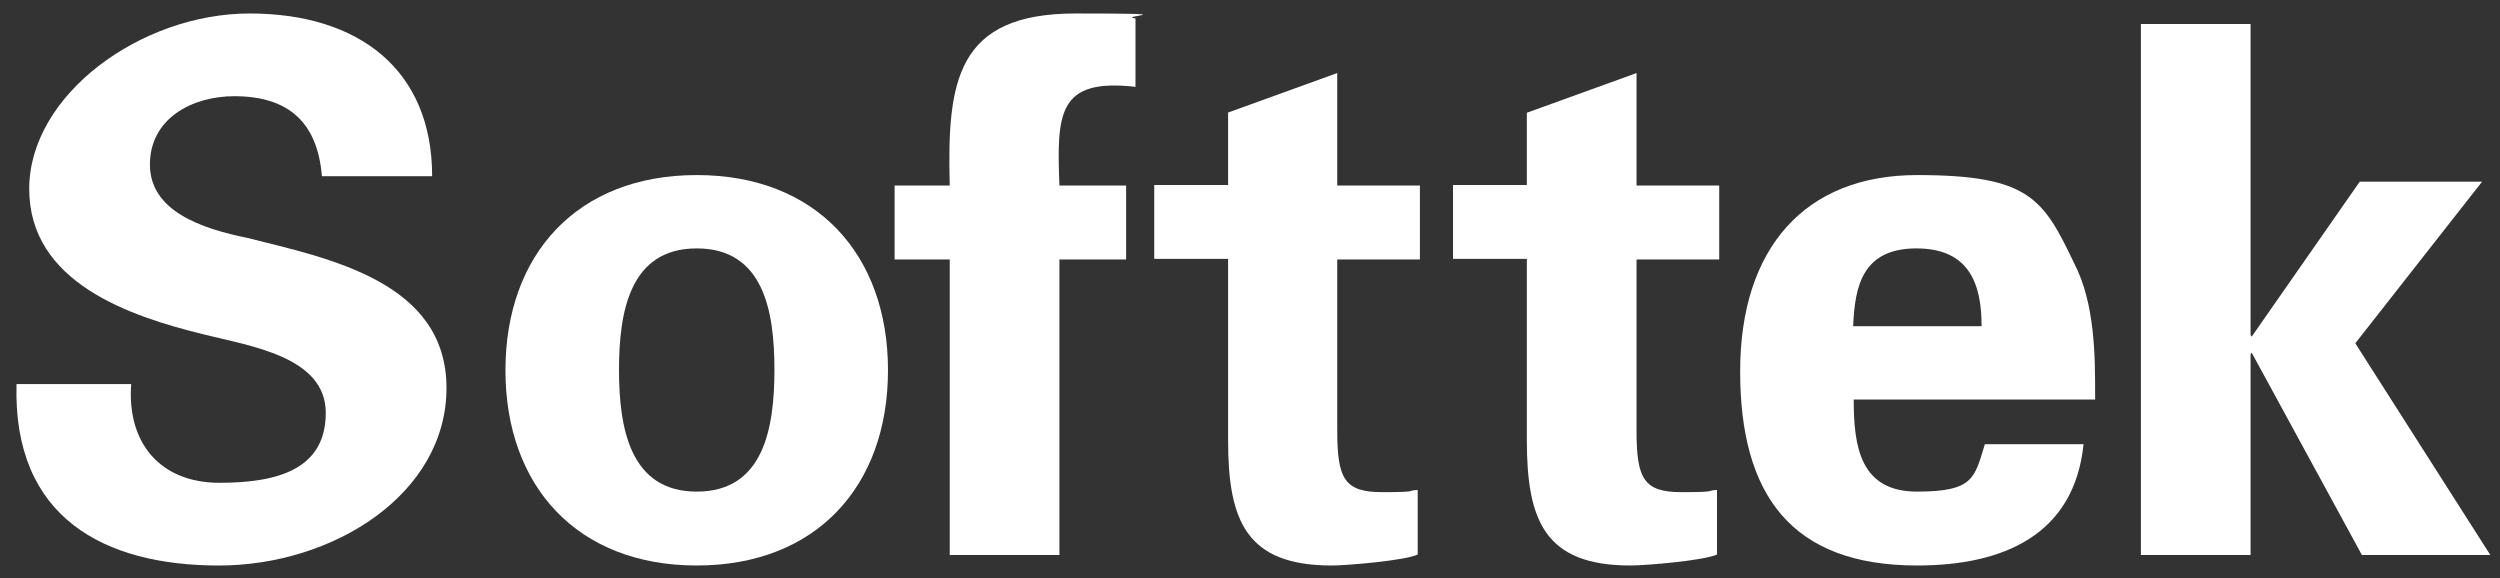 <svg width="160" height="37" viewBox="0 0 160 37" fill="none" xmlns="http://www.w3.org/2000/svg">
<rect x="0" y="0" width="160" height="37" fill="#333333" stroke="none"/>
<g clip-path="url(#clip0_21321_1114)">
<path d="M14.993 6.157C12.312 6.157 9.595 7.569 9.595 10.534C9.595 13.499 12.876 14.628 15.839 15.228C21.025 16.534 28.575 18.016 28.575 24.828C28.575 31.64 21.307 36.193 14.005 36.193C6.703 36.193 0.811 33.157 1.058 24.581H8.396C8.114 28.357 10.266 30.899 14.04 30.899C17.815 30.899 20.849 30.016 20.849 26.416C20.849 22.816 15.98 22.146 13.053 21.404C8.29 20.24 1.87 18.087 1.87 12.087C1.87 6.087 8.996 0.863 15.98 0.863C22.965 0.863 27.657 4.463 27.657 11.275H20.602C20.32 7.852 18.485 6.157 14.993 6.157Z" fill="white"/>
<path d="M44.59 36.192C36.935 36.192 32.349 31.11 32.349 23.698C32.349 16.287 36.935 11.204 44.59 11.204C52.245 11.204 56.831 16.287 56.831 23.698C56.831 31.11 52.245 36.192 44.59 36.192ZM44.59 31.463C48.859 31.463 49.564 27.439 49.564 23.663C49.564 19.887 48.859 15.898 44.59 15.898C40.322 15.898 39.616 19.922 39.616 23.663C39.616 27.404 40.322 31.463 44.59 31.463Z" fill="white"/>
<path d="M67.803 11.875H72.071V16.605H67.803V35.522H60.783V16.605H57.255V11.875H60.783C60.606 5.204 61.206 0.863 68.826 0.863C76.446 0.863 71.401 1.004 72.671 1.181V5.557C67.697 4.993 67.626 7.252 67.803 11.875Z" fill="white"/>
<path d="M78.562 7.216L85.583 4.675V11.875H90.874V16.604H85.583V27.545C85.583 30.651 86.041 31.498 88.475 31.498C90.909 31.498 89.957 31.392 90.733 31.357V35.487C89.957 35.875 86.182 36.192 85.23 36.192C79.762 36.192 78.598 33.334 78.598 28.181V16.569H73.871V11.839H78.598V7.181L78.562 7.216Z" fill="white"/>
<path d="M97.718 7.216L104.738 4.675V11.875H110.03V16.604H104.738V27.545C104.738 30.651 105.197 31.498 107.631 31.498C110.065 31.498 109.112 31.392 109.888 31.357V35.487C109.077 35.875 105.338 36.192 104.35 36.192C98.882 36.192 97.718 33.334 97.718 28.181V16.569H92.991V11.839H97.718V7.181V7.216Z" fill="white"/>
<path d="M118.637 25.569C118.637 28.604 119.061 31.463 122.694 31.463C126.328 31.463 126.363 30.581 127.033 28.428H133.348C132.748 34.251 128.197 36.192 122.694 36.192C114.616 36.192 111.37 31.639 111.37 23.769C111.37 15.898 115.498 11.204 122.694 11.204C129.891 11.204 130.773 12.722 132.748 16.851C133.418 18.157 133.736 19.569 133.912 21.051C134.089 22.534 134.089 24.016 134.089 25.569H118.637ZM126.822 20.875C126.822 18.298 126.116 15.898 122.659 15.898C119.202 15.898 118.708 18.298 118.602 20.875H126.822Z" fill="white"/>
<path d="M144.107 21.546L151.022 11.628H158.853L150.739 21.97L159.382 35.522H151.163L144.107 22.57L144.037 22.675V35.522H137.017V1.534H144.037V21.44L144.107 21.546Z" fill="white"/>
</g>
<defs>
<clipPath id="clip0_21321_1114">
<rect width="159" height="36" fill="white" transform="translate(0.876 0.506)"/>
</clipPath>
</defs>
</svg>
